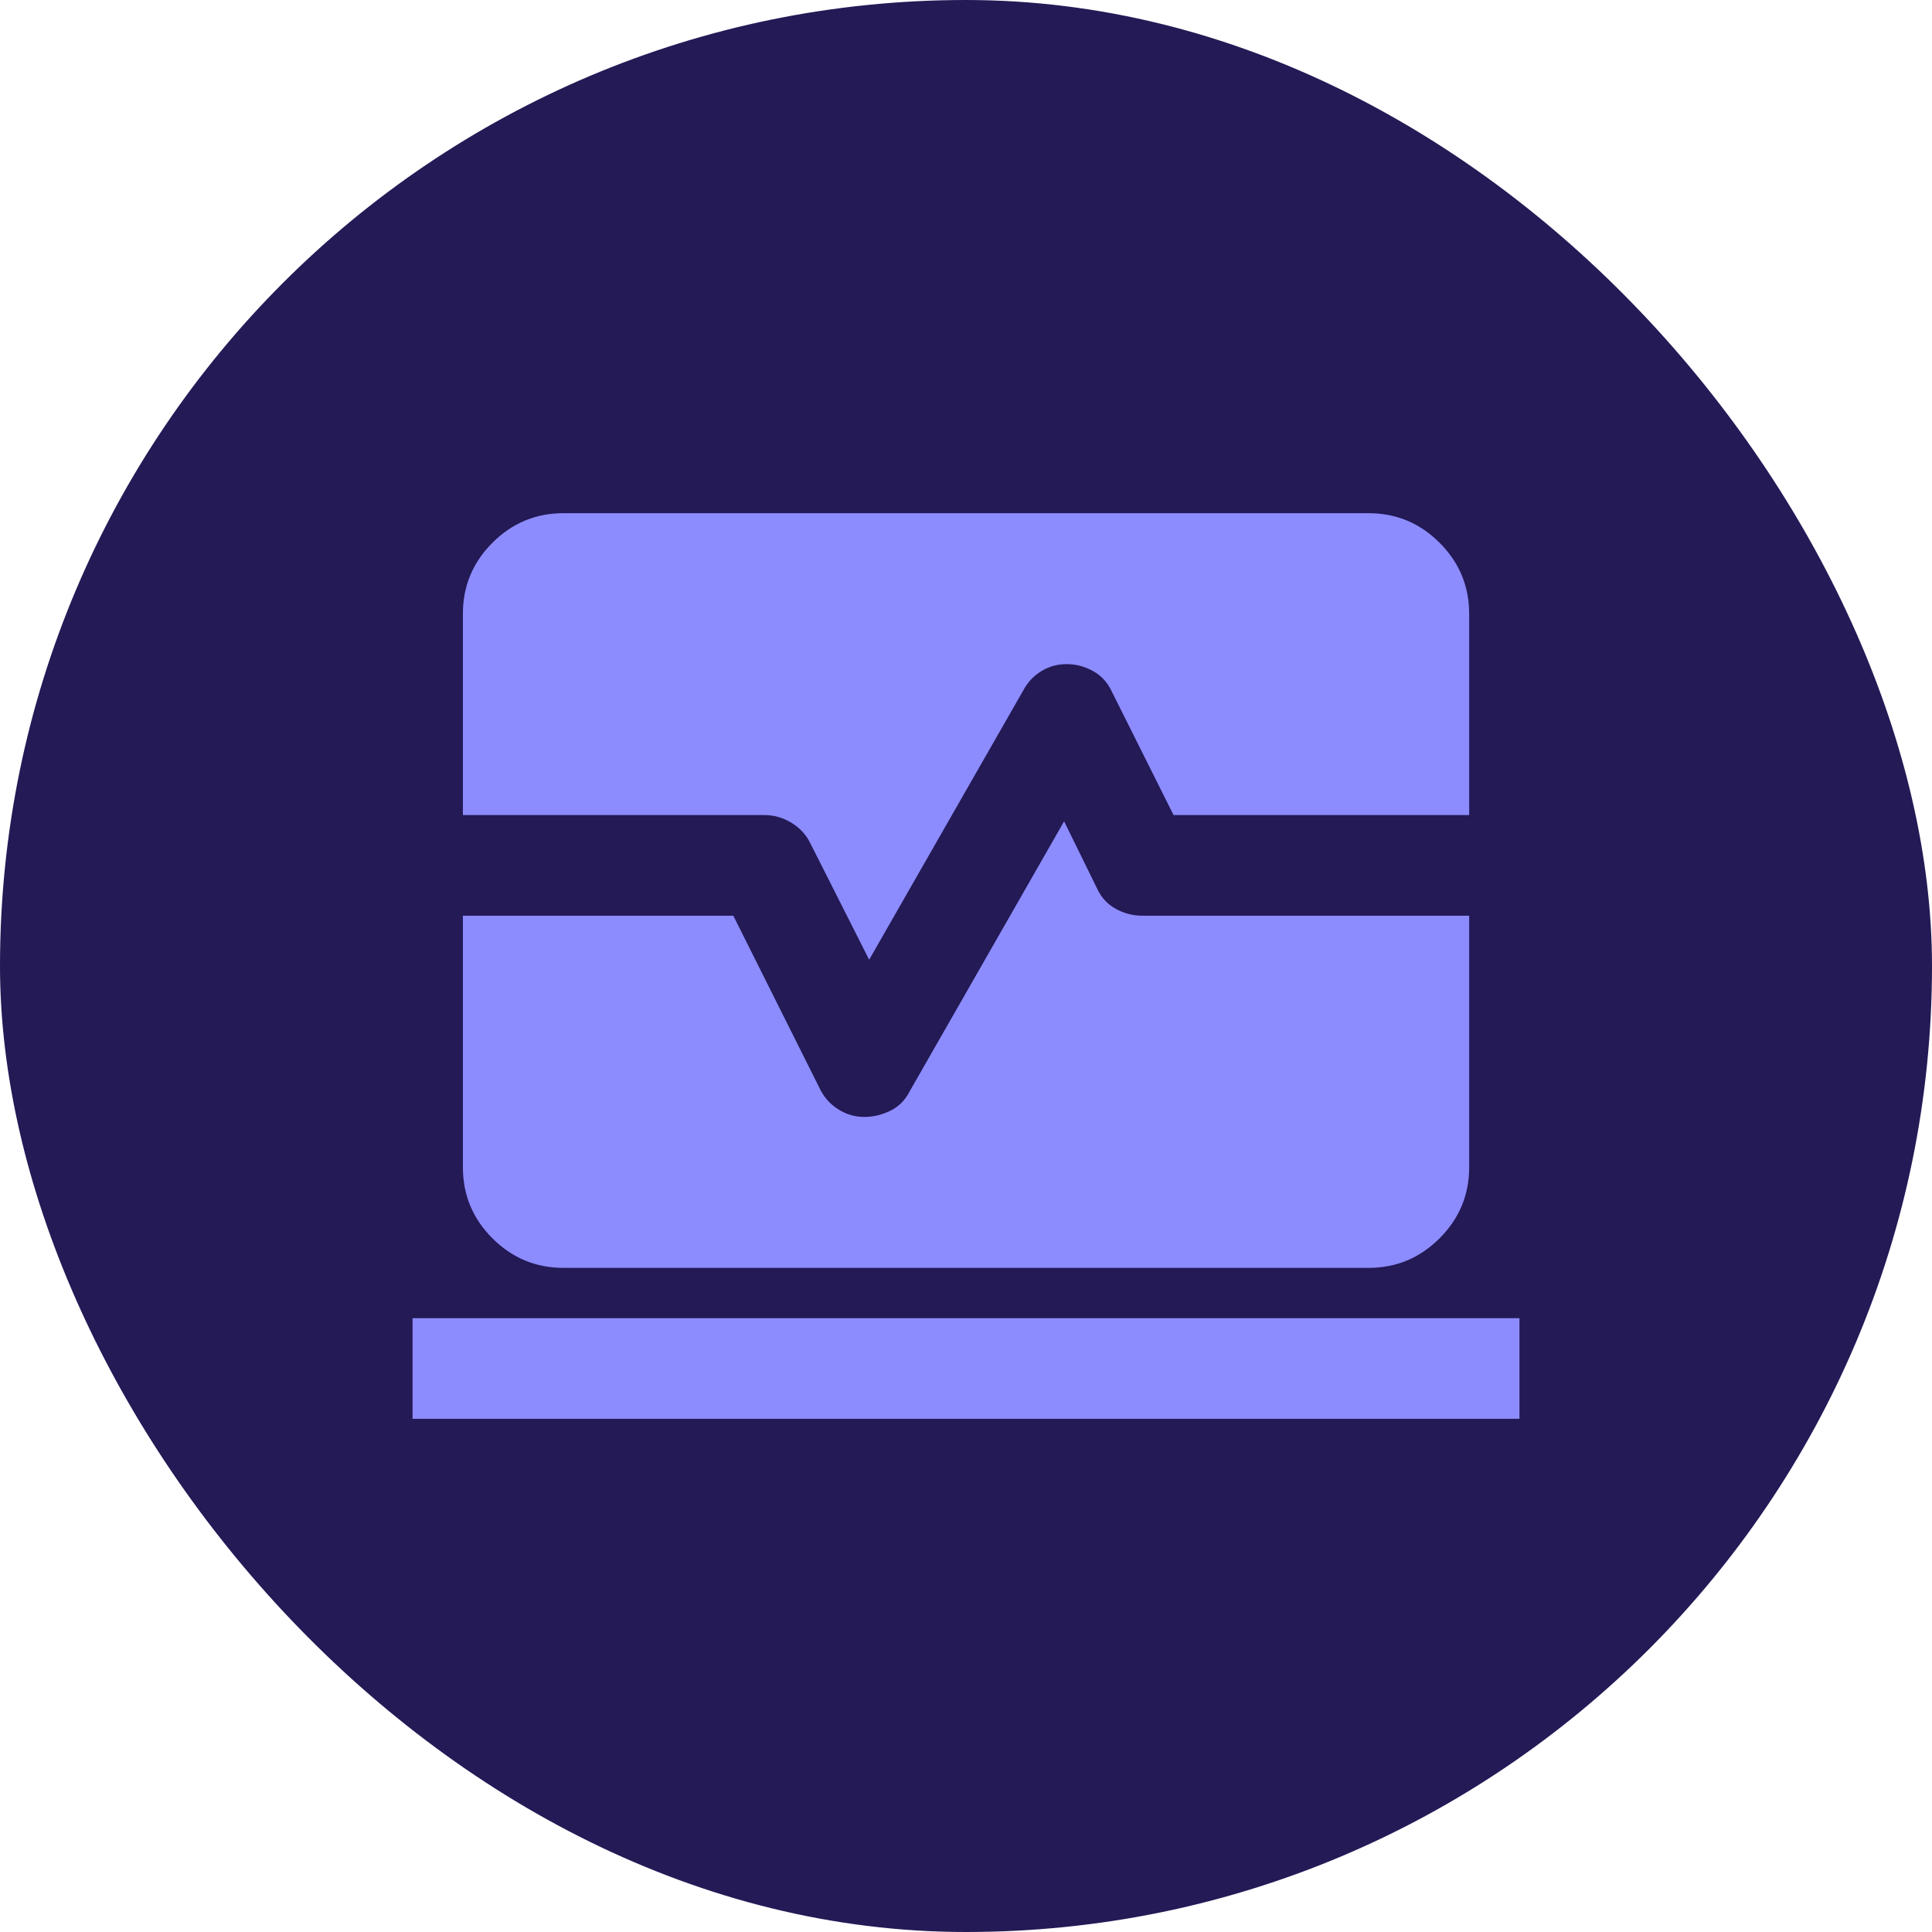 <svg width="32" height="32" viewBox="0 0 32 32" fill="none" xmlns="http://www.w3.org/2000/svg">
<rect width="32" height="32" rx="16" fill="#231A56"/>
<path d="M6.833 23.5V21.833H25.167V23.5H6.833ZM9.334 21C8.875 21 8.483 20.837 8.156 20.51C7.83 20.184 7.667 19.792 7.667 19.333V15.167H12.146L13.584 18.042C13.653 18.181 13.754 18.292 13.886 18.375C14.018 18.458 14.16 18.5 14.313 18.5C14.465 18.5 14.611 18.465 14.75 18.396C14.889 18.326 14.993 18.222 15.063 18.083L17.625 13.604L18.167 14.708C18.236 14.861 18.34 14.976 18.479 15.052C18.618 15.129 18.764 15.167 18.917 15.167H24.334V19.333C24.334 19.792 24.17 20.184 23.844 20.51C23.517 20.837 23.125 21 22.667 21H9.334ZM14.396 15.896L13.417 13.958C13.347 13.819 13.243 13.708 13.104 13.625C12.965 13.542 12.82 13.5 12.667 13.5H7.667V10.167C7.667 9.708 7.83 9.316 8.156 8.99C8.483 8.663 8.875 8.5 9.334 8.5H22.667C23.125 8.5 23.517 8.663 23.844 8.99C24.17 9.316 24.334 9.708 24.334 10.167V13.5H19.438L18.417 11.458C18.347 11.306 18.243 11.191 18.104 11.115C17.965 11.038 17.82 11 17.667 11C17.514 11 17.375 11.038 17.25 11.115C17.125 11.191 17.028 11.292 16.959 11.417L14.396 15.896Z" fill="#8D8CFF"/>
</svg>
